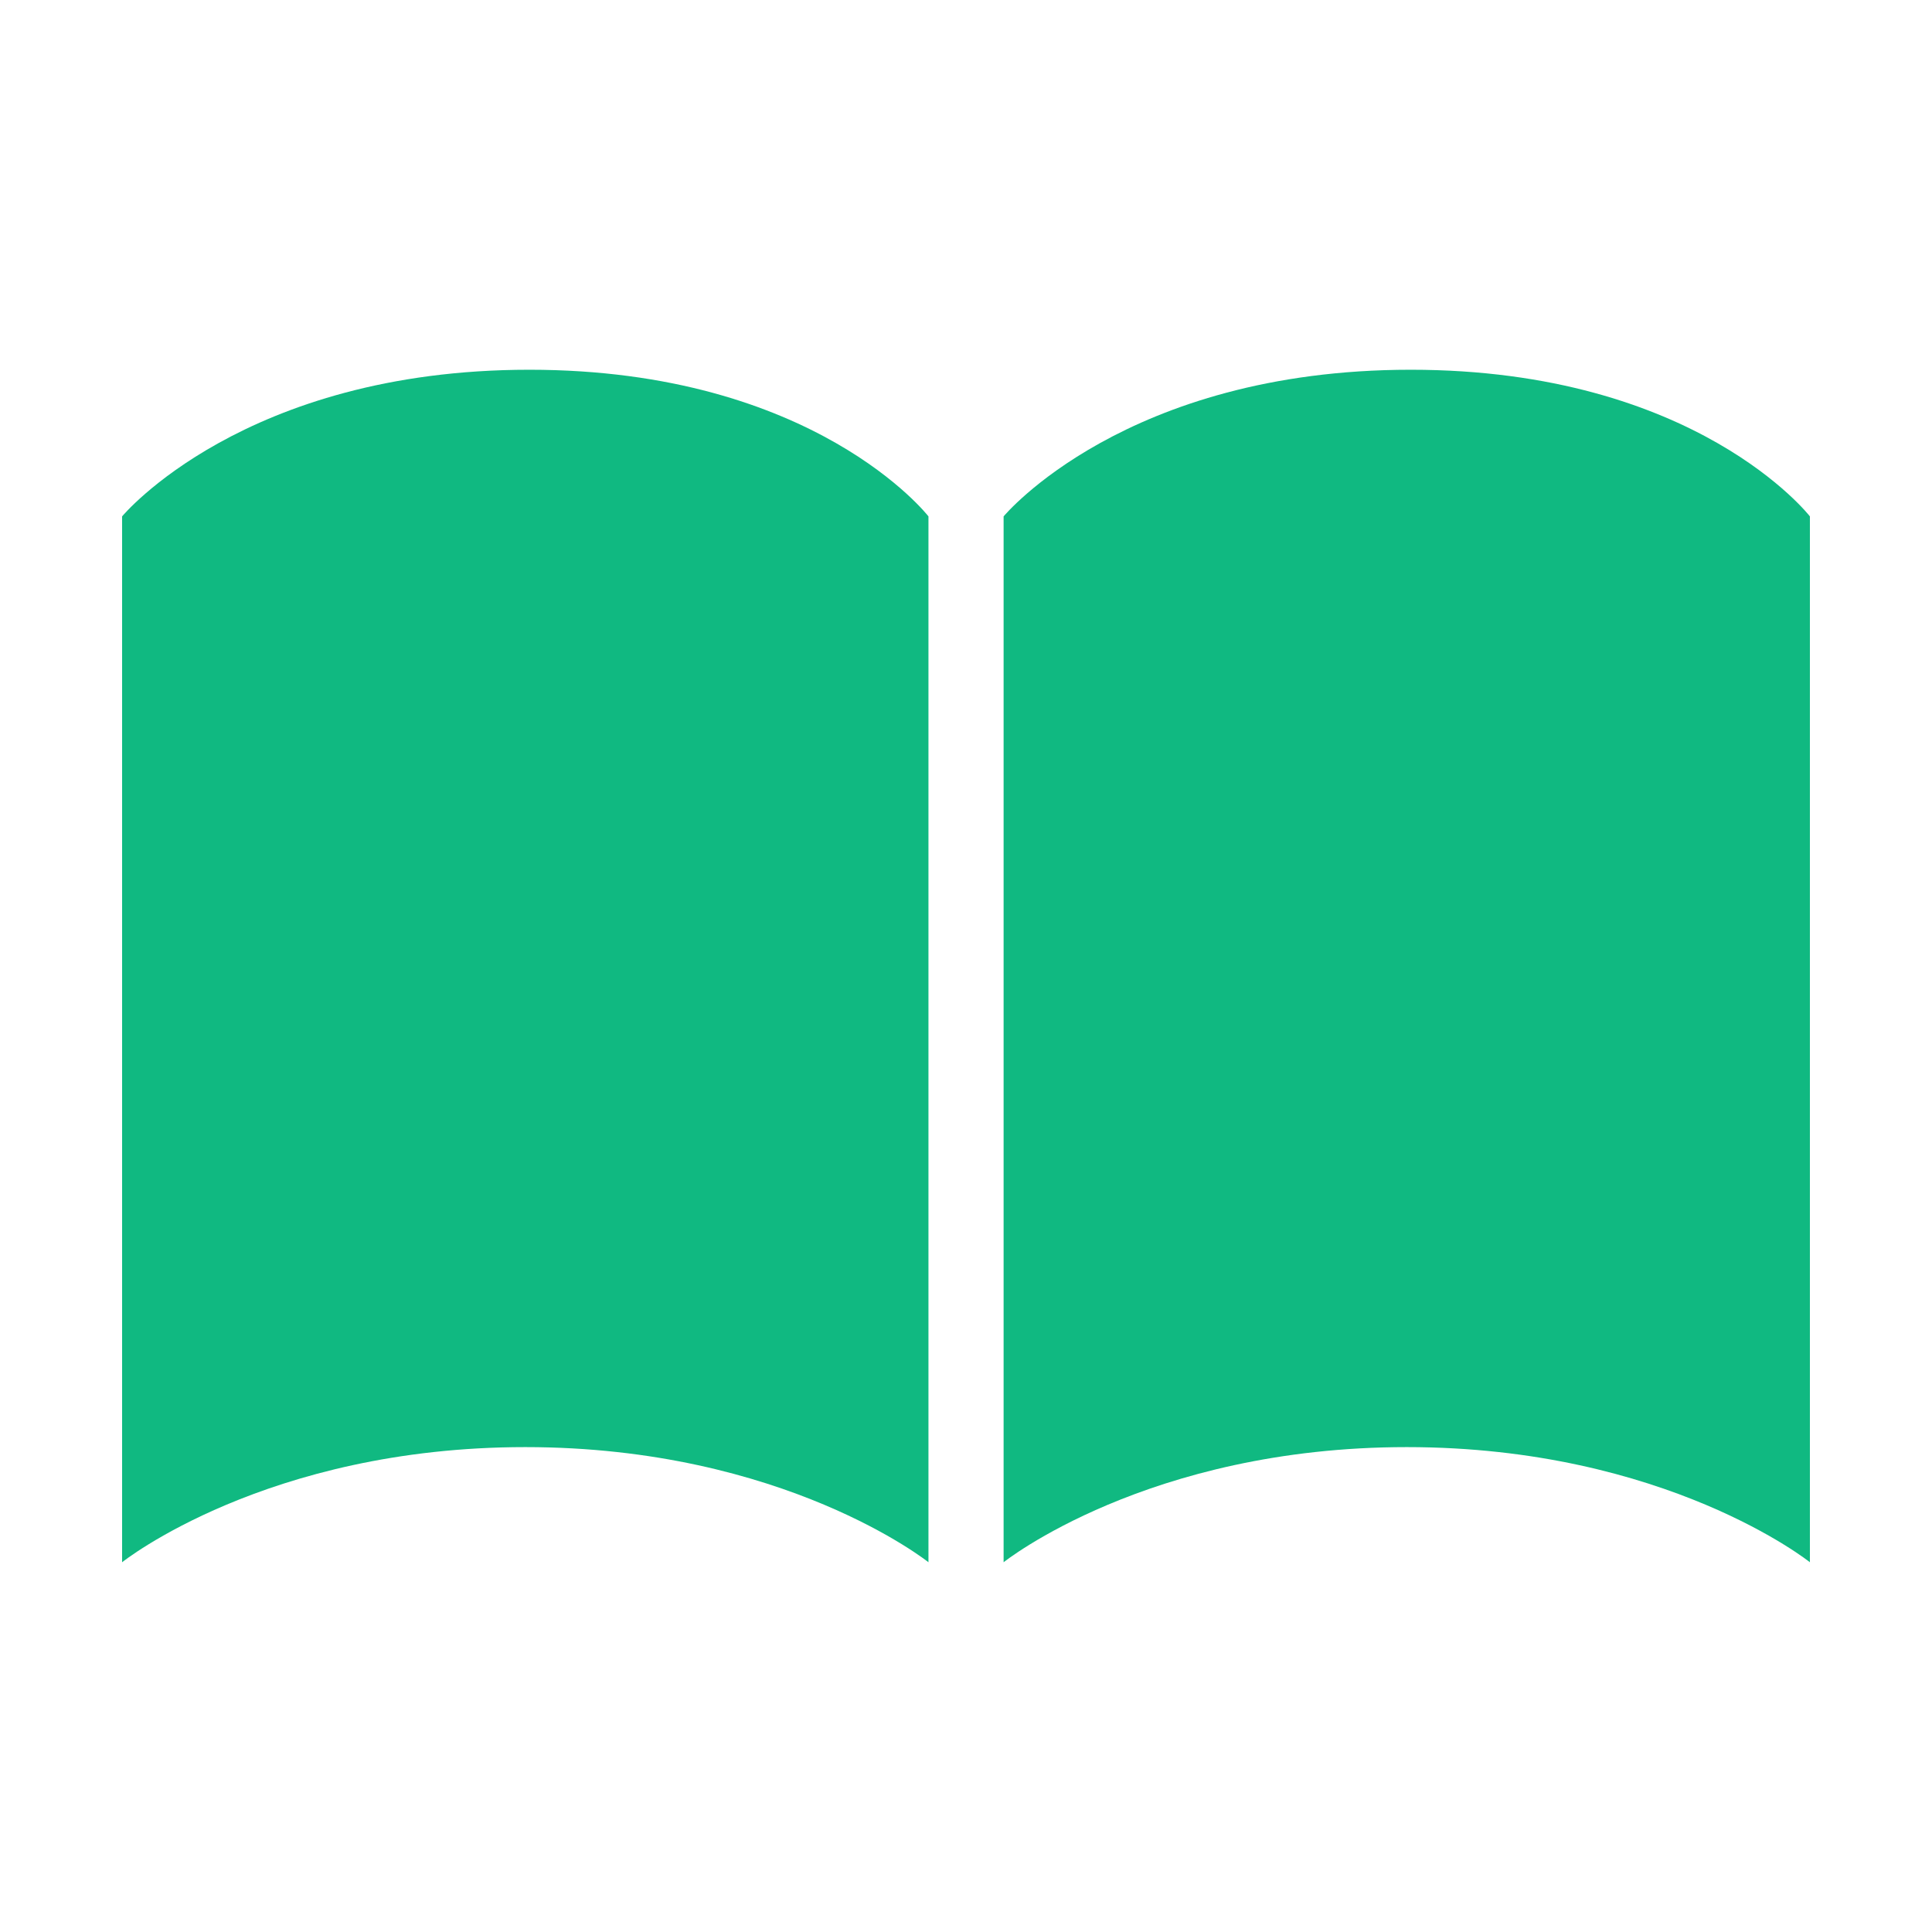 <?xml version="1.0" standalone="no"?><!DOCTYPE svg PUBLIC "-//W3C//DTD SVG 1.1//EN" "http://www.w3.org/Graphics/SVG/1.1/DTD/svg11.dtd"><svg t="1750678018615" class="icon" viewBox="0 0 1024 1024" version="1.1" xmlns="http://www.w3.org/2000/svg" p-id="7461" id="mx_n_1750678018616" width="200" height="200" xmlns:xlink="http://www.w3.org/1999/xlink"><path d="M959.289 828.031c0 0-76.276-61.033-213.679-61.033-137.364 0-213.678 61.033-213.678 61.033L531.932 273.697c0 0 64.401-77.727 215.799-77.727 151.362 0 211.556 77.727 211.556 77.727L959.288 828.031z" fill="#10b981" p-id="7462"></path><path d="M492.102 828.031c0 0-76.351-61.033-213.678-61.033-137.365 0-213.714 61.033-213.714 61.033L64.71 273.697c0 0 64.439-77.727 215.837-77.727 151.361 0 211.555 77.727 211.555 77.727L492.102 828.031z" fill="#10b981" p-id="7463"></path></svg>